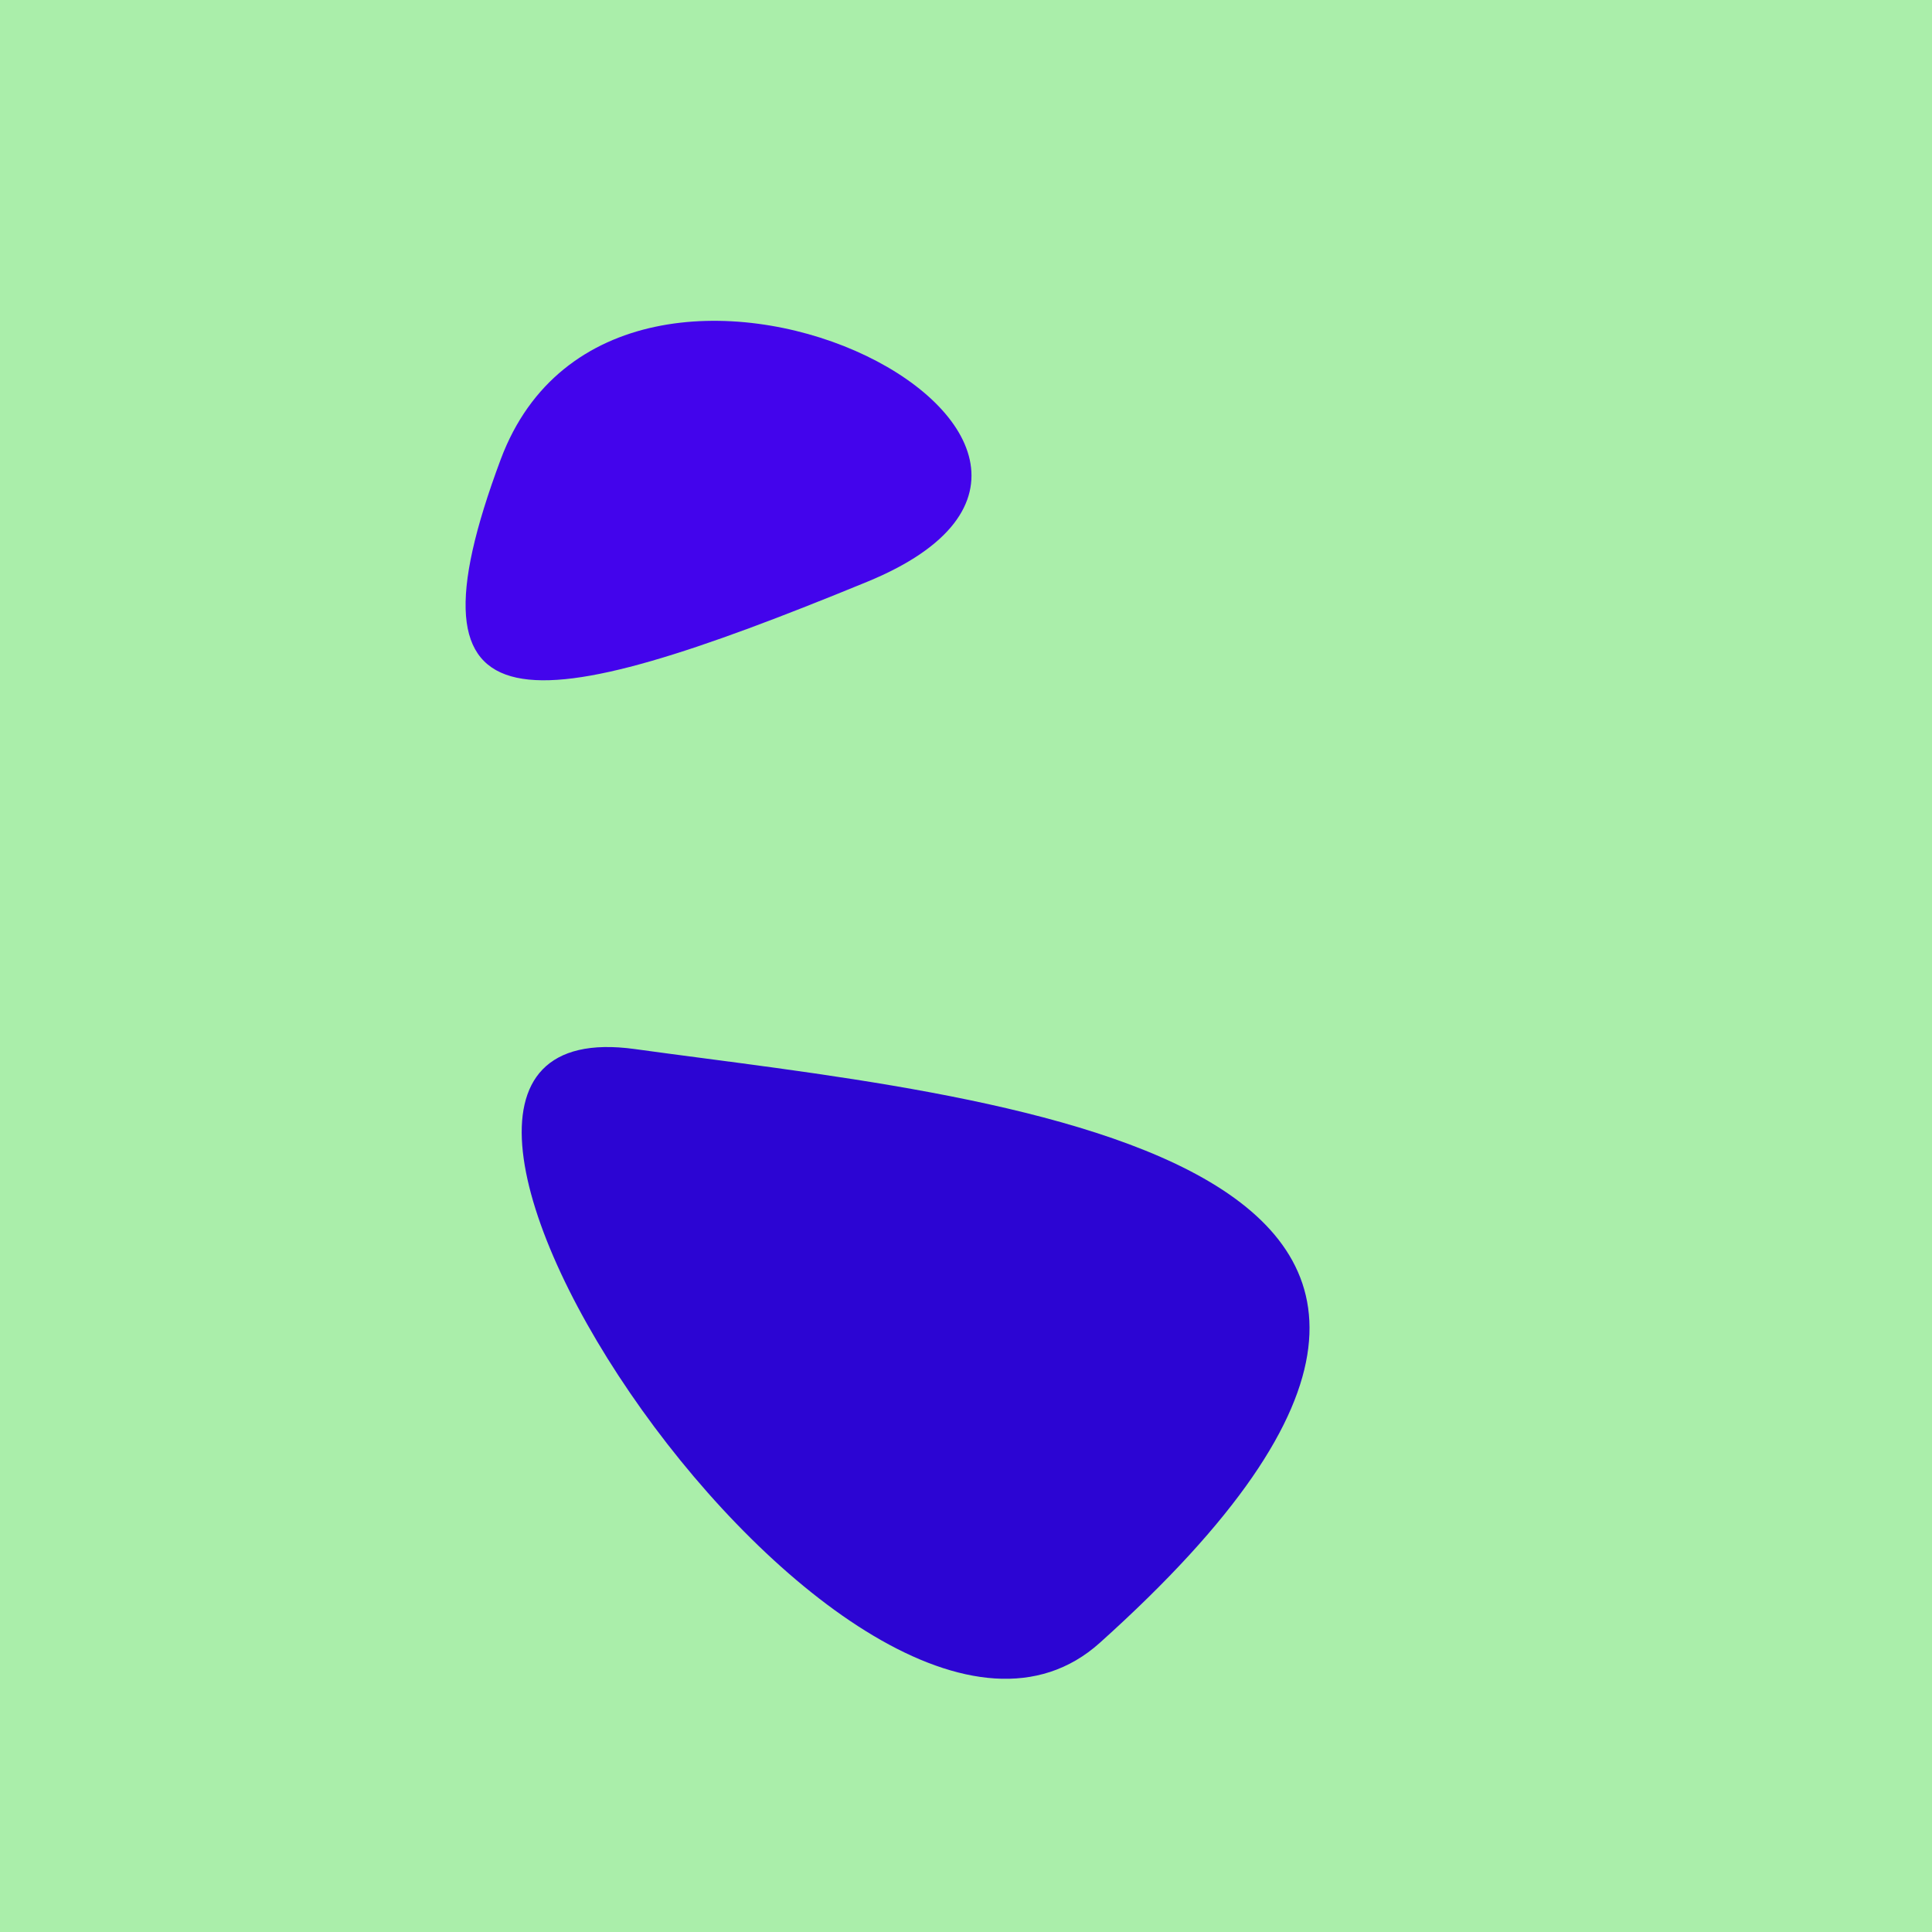 <?xml version="1.0" standalone="no"?>
<svg xmlns:xlink="http://www.w3.org/1999/xlink" xmlns="http://www.w3.org/2000/svg" width="128" height="128"><g><rect width="128" height="128" fill="#aea"></rect><path d="M 42.065 69.504 C 18.469 66.237 56.634 123.411 72.862 108.844 C 109.386 76.058 64.951 72.673 42.065 69.504" fill="rgb(44,5,211)"></path><path d="M 33.17 30.445 C 26.29 48.871 34.775 47.862 57.455 38.544 C 79.968 29.294 40.921 9.687 33.17 30.445" fill="rgb(67,4,236)"></path></g></svg>